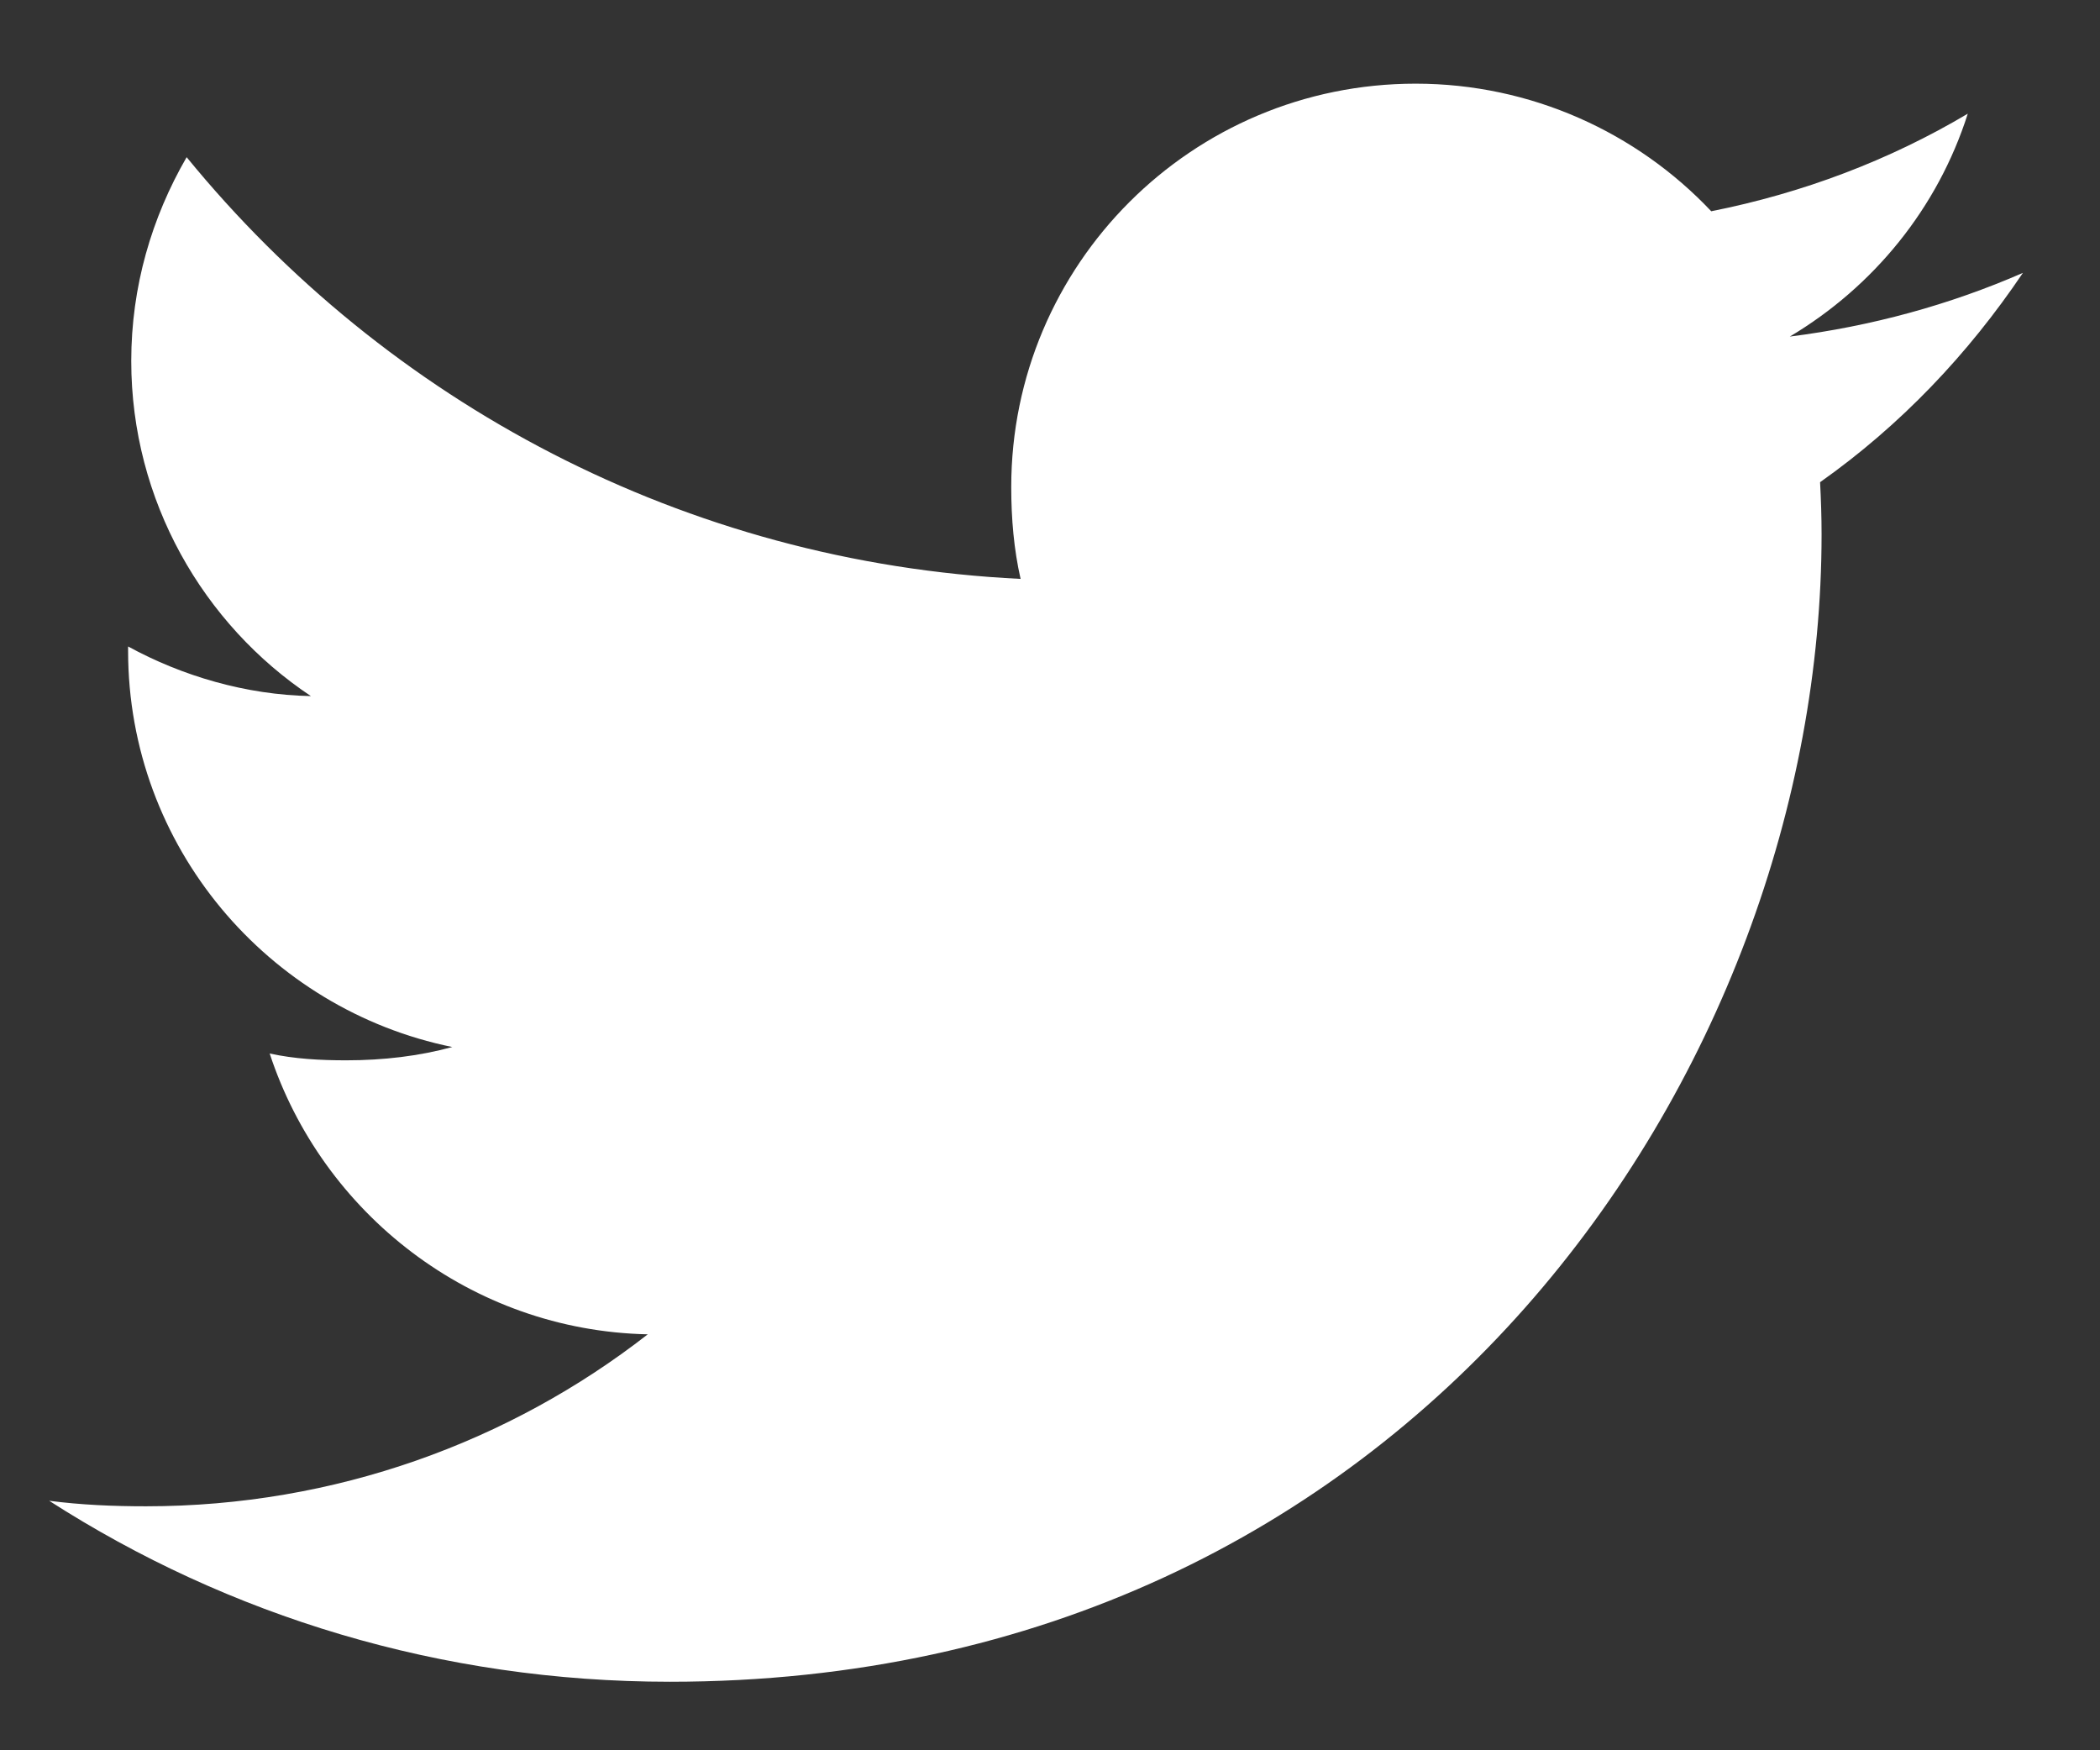 <svg width="24" height="20" viewBox="0 0 24 20" fill="none" xmlns="http://www.w3.org/2000/svg">
<rect x="0" y="0" width="24" height="20" fill="#333333" stroke="none"/>
<path d="M23.119 3.118C22.28 3.484 21.386 3.728 20.455 3.846C21.413 3.275 22.145 2.379 22.489 1.299C21.595 1.83 20.608 2.205 19.557 2.414C18.708 1.514 17.498 0.956 16.179 0.956C13.618 0.956 11.557 3.027 11.557 5.565C11.557 5.93 11.588 6.281 11.664 6.615C7.82 6.428 4.418 4.593 2.133 1.796C1.734 2.486 1.5 3.275 1.5 4.125C1.5 5.721 2.324 7.136 3.553 7.954C2.811 7.94 2.082 7.725 1.464 7.387V7.437C1.464 9.676 3.067 11.536 5.169 11.964C4.793 12.067 4.383 12.116 3.957 12.116C3.661 12.116 3.362 12.1 3.082 12.038C3.681 13.862 5.381 15.204 7.403 15.247C5.829 16.474 3.831 17.212 1.669 17.212C1.29 17.212 0.926 17.196 0.562 17.149C2.611 18.465 5.039 19.217 7.656 19.217C16.166 19.217 20.818 12.194 20.818 6.106C20.818 5.902 20.811 5.705 20.801 5.51C21.719 4.861 22.49 4.051 23.119 3.118V3.118Z" fill="white"/>
</svg>
